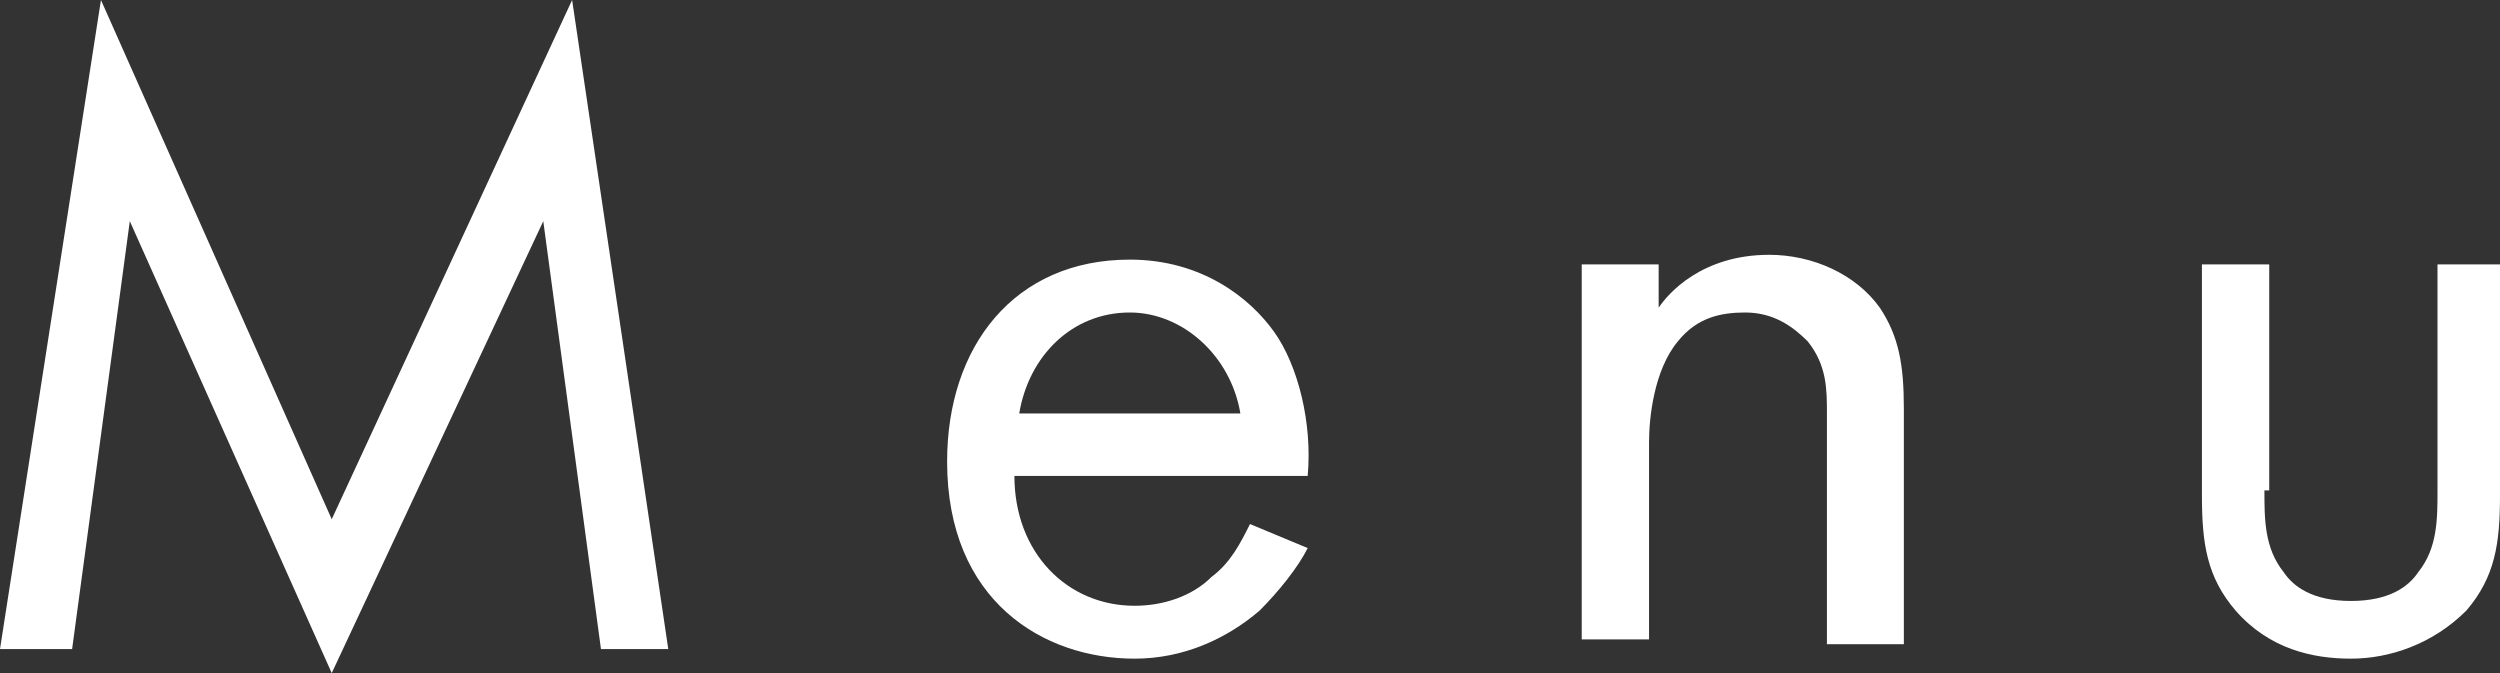 <?xml version="1.0" encoding="utf-8"?>
<!-- Generator: Adobe Illustrator 21.1.0, SVG Export Plug-In . SVG Version: 6.00 Build 0)  -->
<svg version="1.1" id="レイヤー_1" xmlns="http://www.w3.org/2000/svg" xmlns:xlink="http://www.w3.org/1999/xlink" x="0px"
	 y="0px" viewBox="0 0 52 14" style="enable-background:new 0 0 52 14;" xml:space="preserve">
<rect x="0" y="0" width="52" height="14" fill="#333333" stroke="none"/>
<style type="text/css">
	.st0{fill:#FFFFFF;}
</style>
<g>
	<path class="st0" d="M0,13.5L2.1,0l4.8,10.8L11.9,0l2,13.5h-1.4l-1.2-8.9L6.9,14L2.7,4.6l-1.2,8.9H0z"/>
	<path class="st0" d="M27.2,11.4c-0.2,0.4-0.6,0.9-1,1.3c-0.7,0.6-1.6,1-2.6,1c-1.9,0-3.9-1.2-3.9-4.1c0-2.4,1.4-4.2,3.8-4.2
		c1.5,0,2.5,0.8,3,1.5c0.5,0.7,0.8,1.9,0.7,3h-6.1c0,1.6,1.1,2.7,2.5,2.7c0.6,0,1.2-0.2,1.6-0.6c0.4-0.3,0.6-0.7,0.8-1.1L27.2,11.4z
		 M25.8,8.6c-0.2-1.2-1.2-2.1-2.3-2.1c-1.2,0-2.1,0.9-2.3,2.1H25.8z"/>
	<path class="st0" d="M33.1,5.5h1.4v0.9c0.2-0.3,0.9-1.1,2.3-1.1c0.9,0,1.8,0.4,2.3,1.1c0.4,0.6,0.5,1.2,0.5,2.1v4.9H38V8.6
		c0-0.5,0-1-0.4-1.5c-0.3-0.3-0.7-0.6-1.3-0.6c-0.5,0-1,0.1-1.4,0.6c-0.5,0.6-0.6,1.6-0.6,2.1v4.1h-1.4V5.5z"/>
	<path class="st0" d="M47.1,10.2c0,0.6,0,1.2,0.4,1.7c0.2,0.3,0.6,0.6,1.4,0.6c0.8,0,1.2-0.3,1.4-0.6c0.4-0.5,0.4-1.1,0.4-1.7V5.5
		H52v4.8c0,1-0.1,1.7-0.7,2.4c-0.7,0.7-1.6,1-2.4,1c-0.8,0-1.7-0.2-2.4-1c-0.6-0.7-0.7-1.4-0.7-2.4V5.5h1.4V10.2z"/>
</g>
</svg>
